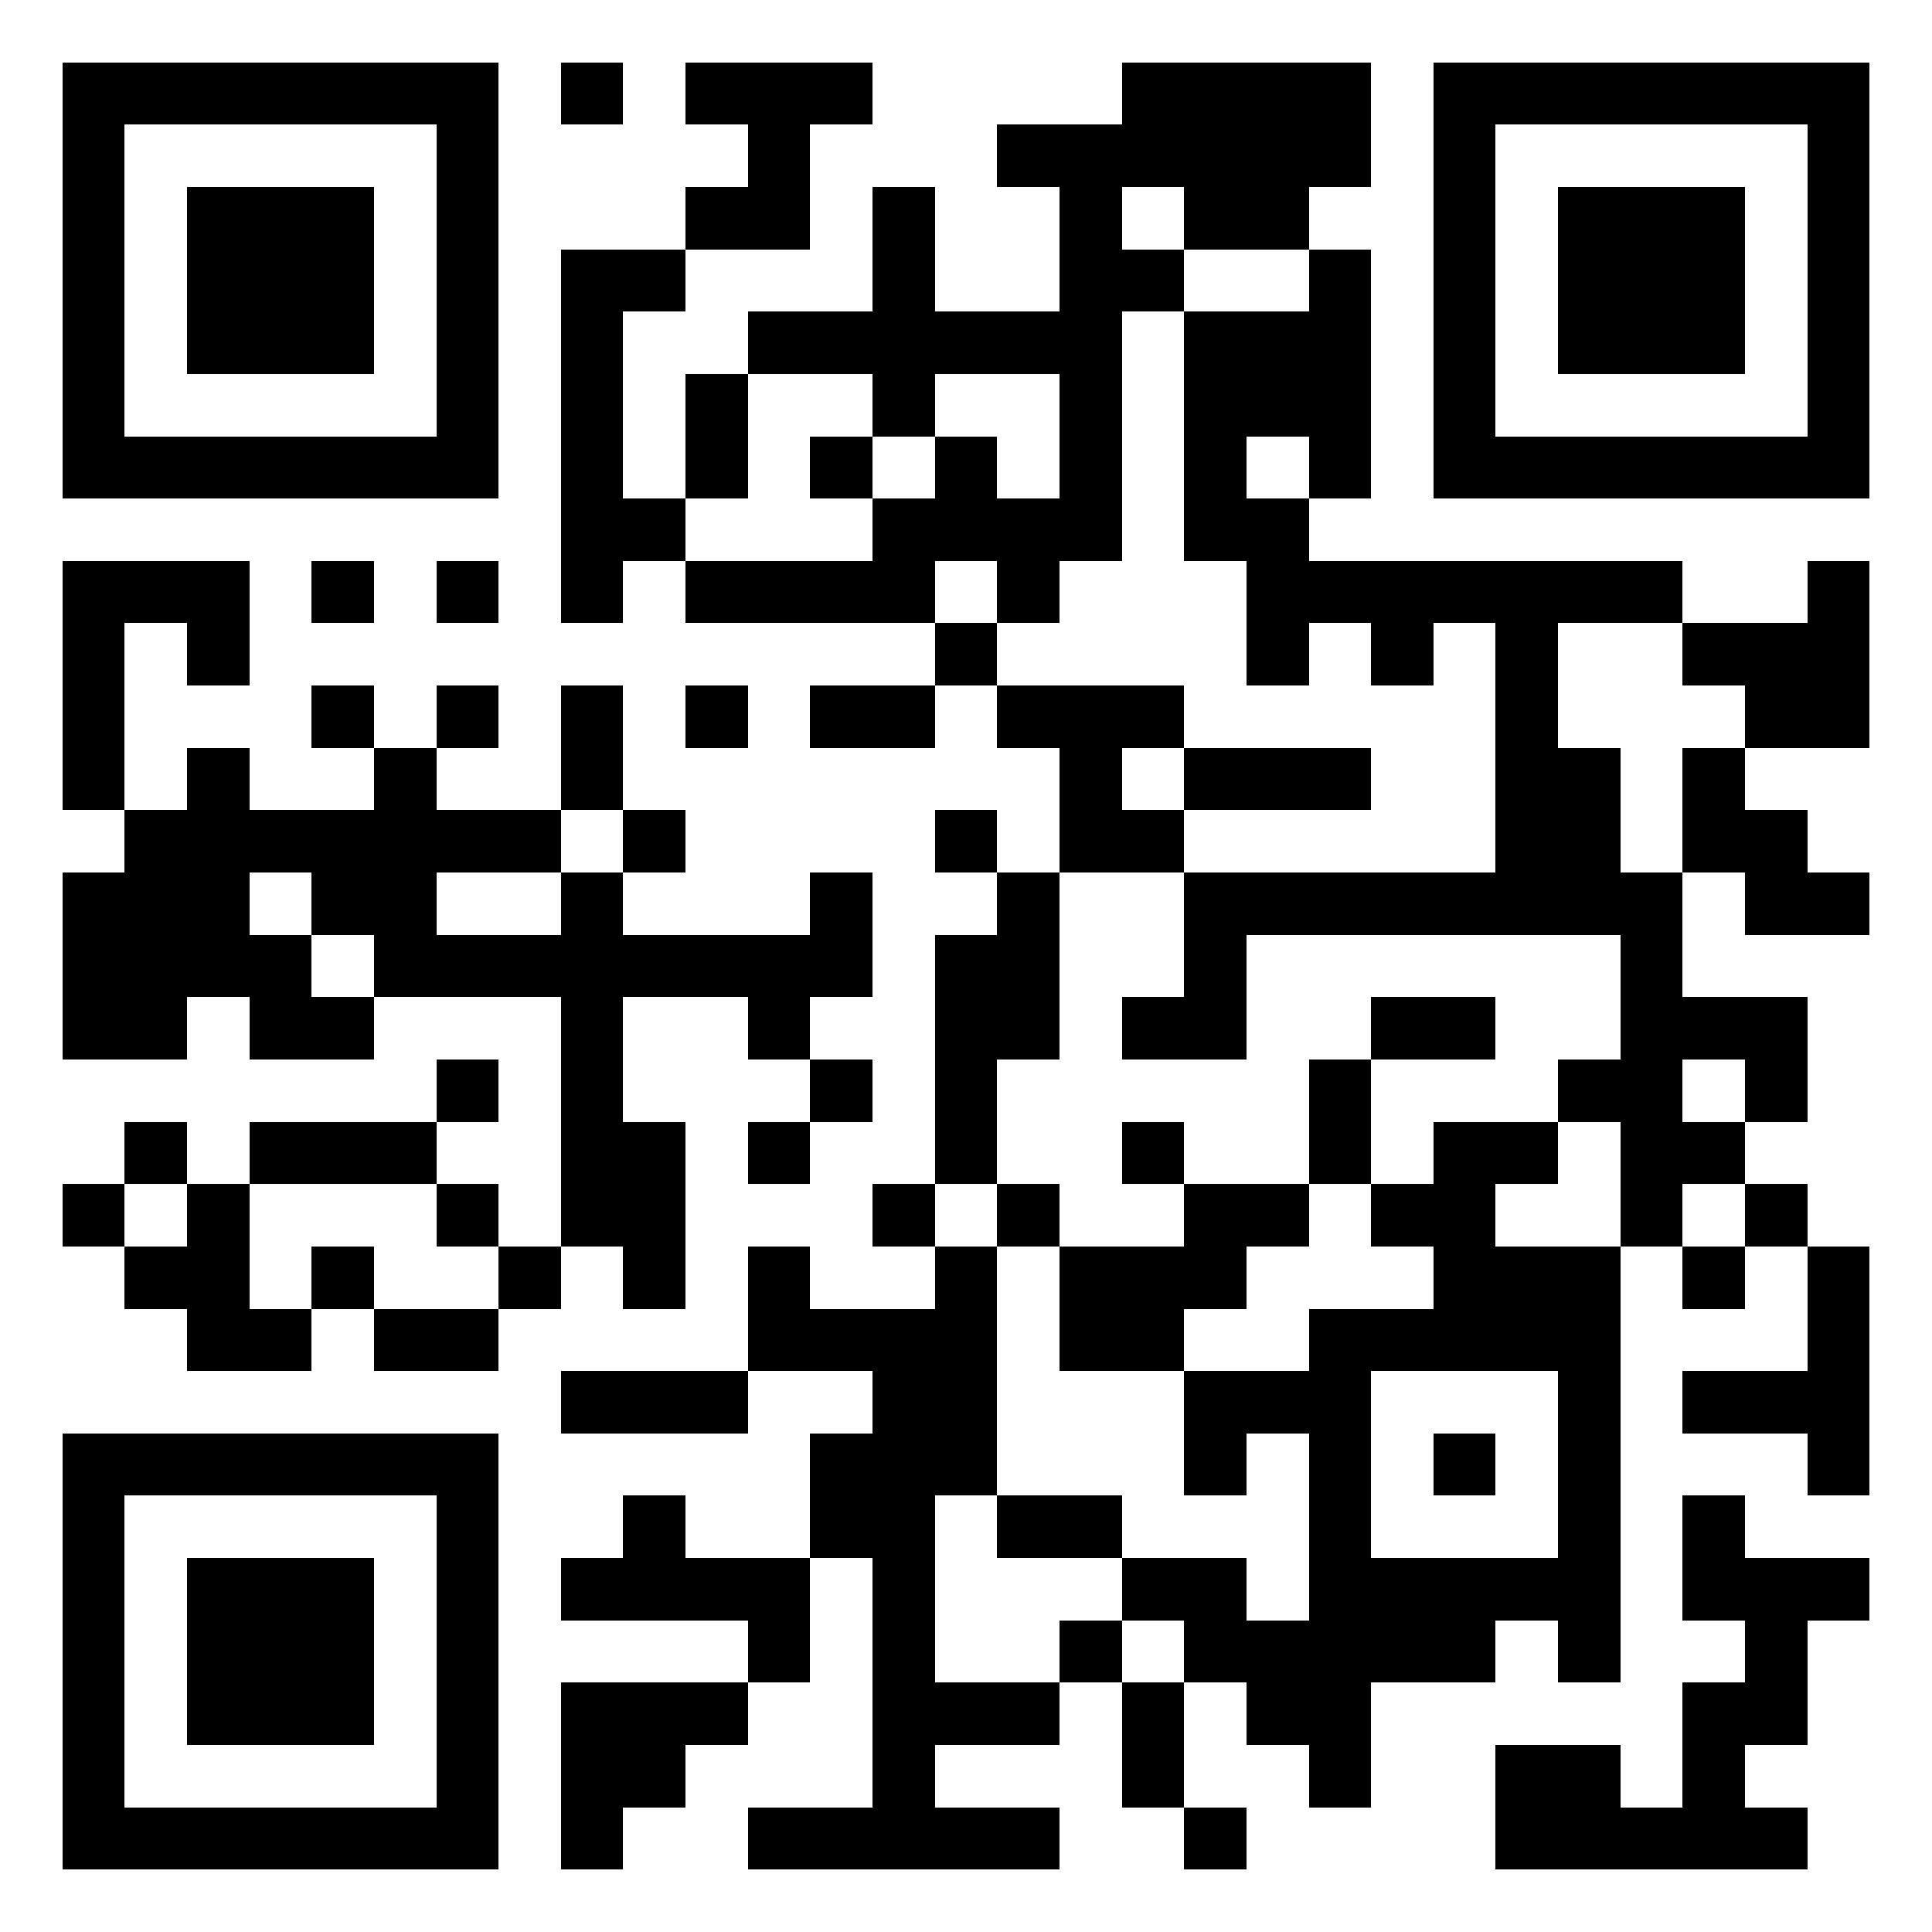 <?xml version="1.0" standalone="yes"?>
<svg xmlns="http://www.w3.org/2000/svg" version="1.1" width="512" height="512">
  <rect x="0" y="0" width="512" height="512" style="fill:#FFFFFF;shape-rendering:crispEdges;"/>
  <rect x="16.516" y="16.516" width="16.516" height="16.516" style="fill:#000000;shape-rendering:crispEdges;"/>
  <rect x="33.032" y="16.516" width="16.516" height="16.516" style="fill:#000000;shape-rendering:crispEdges;"/>
  <rect x="49.548" y="16.516" width="16.516" height="16.516" style="fill:#000000;shape-rendering:crispEdges;"/>
  <rect x="66.065" y="16.516" width="16.516" height="16.516" style="fill:#000000;shape-rendering:crispEdges;"/>
  <rect x="82.581" y="16.516" width="16.516" height="16.516" style="fill:#000000;shape-rendering:crispEdges;"/>
  <rect x="99.097" y="16.516" width="16.516" height="16.516" style="fill:#000000;shape-rendering:crispEdges;"/>
  <rect x="115.613" y="16.516" width="16.516" height="16.516" style="fill:#000000;shape-rendering:crispEdges;"/>
  <rect x="148.645" y="16.516" width="16.516" height="16.516" style="fill:#000000;shape-rendering:crispEdges;"/>
  <rect x="181.677" y="16.516" width="16.516" height="16.516" style="fill:#000000;shape-rendering:crispEdges;"/>
  <rect x="198.194" y="16.516" width="16.516" height="16.516" style="fill:#000000;shape-rendering:crispEdges;"/>
  <rect x="214.71" y="16.516" width="16.516" height="16.516" style="fill:#000000;shape-rendering:crispEdges;"/>
  <rect x="297.29" y="16.516" width="16.516" height="16.516" style="fill:#000000;shape-rendering:crispEdges;"/>
  <rect x="313.806" y="16.516" width="16.516" height="16.516" style="fill:#000000;shape-rendering:crispEdges;"/>
  <rect x="330.323" y="16.516" width="16.516" height="16.516" style="fill:#000000;shape-rendering:crispEdges;"/>
  <rect x="346.839" y="16.516" width="16.516" height="16.516" style="fill:#000000;shape-rendering:crispEdges;"/>
  <rect x="379.871" y="16.516" width="16.516" height="16.516" style="fill:#000000;shape-rendering:crispEdges;"/>
  <rect x="396.387" y="16.516" width="16.516" height="16.516" style="fill:#000000;shape-rendering:crispEdges;"/>
  <rect x="412.903" y="16.516" width="16.516" height="16.516" style="fill:#000000;shape-rendering:crispEdges;"/>
  <rect x="429.419" y="16.516" width="16.516" height="16.516" style="fill:#000000;shape-rendering:crispEdges;"/>
  <rect x="445.935" y="16.516" width="16.516" height="16.516" style="fill:#000000;shape-rendering:crispEdges;"/>
  <rect x="462.452" y="16.516" width="16.516" height="16.516" style="fill:#000000;shape-rendering:crispEdges;"/>
  <rect x="478.968" y="16.516" width="16.516" height="16.516" style="fill:#000000;shape-rendering:crispEdges;"/>
  <rect x="16.516" y="33.032" width="16.516" height="16.516" style="fill:#000000;shape-rendering:crispEdges;"/>
  <rect x="115.613" y="33.032" width="16.516" height="16.516" style="fill:#000000;shape-rendering:crispEdges;"/>
  <rect x="198.194" y="33.032" width="16.516" height="16.516" style="fill:#000000;shape-rendering:crispEdges;"/>
  <rect x="264.258" y="33.032" width="16.516" height="16.516" style="fill:#000000;shape-rendering:crispEdges;"/>
  <rect x="280.774" y="33.032" width="16.516" height="16.516" style="fill:#000000;shape-rendering:crispEdges;"/>
  <rect x="297.29" y="33.032" width="16.516" height="16.516" style="fill:#000000;shape-rendering:crispEdges;"/>
  <rect x="313.806" y="33.032" width="16.516" height="16.516" style="fill:#000000;shape-rendering:crispEdges;"/>
  <rect x="330.323" y="33.032" width="16.516" height="16.516" style="fill:#000000;shape-rendering:crispEdges;"/>
  <rect x="346.839" y="33.032" width="16.516" height="16.516" style="fill:#000000;shape-rendering:crispEdges;"/>
  <rect x="379.871" y="33.032" width="16.516" height="16.516" style="fill:#000000;shape-rendering:crispEdges;"/>
  <rect x="478.968" y="33.032" width="16.516" height="16.516" style="fill:#000000;shape-rendering:crispEdges;"/>
  <rect x="16.516" y="49.548" width="16.516" height="16.516" style="fill:#000000;shape-rendering:crispEdges;"/>
  <rect x="49.548" y="49.548" width="16.516" height="16.516" style="fill:#000000;shape-rendering:crispEdges;"/>
  <rect x="66.065" y="49.548" width="16.516" height="16.516" style="fill:#000000;shape-rendering:crispEdges;"/>
  <rect x="82.581" y="49.548" width="16.516" height="16.516" style="fill:#000000;shape-rendering:crispEdges;"/>
  <rect x="115.613" y="49.548" width="16.516" height="16.516" style="fill:#000000;shape-rendering:crispEdges;"/>
  <rect x="181.677" y="49.548" width="16.516" height="16.516" style="fill:#000000;shape-rendering:crispEdges;"/>
  <rect x="198.194" y="49.548" width="16.516" height="16.516" style="fill:#000000;shape-rendering:crispEdges;"/>
  <rect x="231.226" y="49.548" width="16.516" height="16.516" style="fill:#000000;shape-rendering:crispEdges;"/>
  <rect x="280.774" y="49.548" width="16.516" height="16.516" style="fill:#000000;shape-rendering:crispEdges;"/>
  <rect x="313.806" y="49.548" width="16.516" height="16.516" style="fill:#000000;shape-rendering:crispEdges;"/>
  <rect x="330.323" y="49.548" width="16.516" height="16.516" style="fill:#000000;shape-rendering:crispEdges;"/>
  <rect x="379.871" y="49.548" width="16.516" height="16.516" style="fill:#000000;shape-rendering:crispEdges;"/>
  <rect x="412.903" y="49.548" width="16.516" height="16.516" style="fill:#000000;shape-rendering:crispEdges;"/>
  <rect x="429.419" y="49.548" width="16.516" height="16.516" style="fill:#000000;shape-rendering:crispEdges;"/>
  <rect x="445.935" y="49.548" width="16.516" height="16.516" style="fill:#000000;shape-rendering:crispEdges;"/>
  <rect x="478.968" y="49.548" width="16.516" height="16.516" style="fill:#000000;shape-rendering:crispEdges;"/>
  <rect x="16.516" y="66.065" width="16.516" height="16.516" style="fill:#000000;shape-rendering:crispEdges;"/>
  <rect x="49.548" y="66.065" width="16.516" height="16.516" style="fill:#000000;shape-rendering:crispEdges;"/>
  <rect x="66.065" y="66.065" width="16.516" height="16.516" style="fill:#000000;shape-rendering:crispEdges;"/>
  <rect x="82.581" y="66.065" width="16.516" height="16.516" style="fill:#000000;shape-rendering:crispEdges;"/>
  <rect x="115.613" y="66.065" width="16.516" height="16.516" style="fill:#000000;shape-rendering:crispEdges;"/>
  <rect x="148.645" y="66.065" width="16.516" height="16.516" style="fill:#000000;shape-rendering:crispEdges;"/>
  <rect x="165.161" y="66.065" width="16.516" height="16.516" style="fill:#000000;shape-rendering:crispEdges;"/>
  <rect x="231.226" y="66.065" width="16.516" height="16.516" style="fill:#000000;shape-rendering:crispEdges;"/>
  <rect x="280.774" y="66.065" width="16.516" height="16.516" style="fill:#000000;shape-rendering:crispEdges;"/>
  <rect x="297.29" y="66.065" width="16.516" height="16.516" style="fill:#000000;shape-rendering:crispEdges;"/>
  <rect x="346.839" y="66.065" width="16.516" height="16.516" style="fill:#000000;shape-rendering:crispEdges;"/>
  <rect x="379.871" y="66.065" width="16.516" height="16.516" style="fill:#000000;shape-rendering:crispEdges;"/>
  <rect x="412.903" y="66.065" width="16.516" height="16.516" style="fill:#000000;shape-rendering:crispEdges;"/>
  <rect x="429.419" y="66.065" width="16.516" height="16.516" style="fill:#000000;shape-rendering:crispEdges;"/>
  <rect x="445.935" y="66.065" width="16.516" height="16.516" style="fill:#000000;shape-rendering:crispEdges;"/>
  <rect x="478.968" y="66.065" width="16.516" height="16.516" style="fill:#000000;shape-rendering:crispEdges;"/>
  <rect x="16.516" y="82.581" width="16.516" height="16.516" style="fill:#000000;shape-rendering:crispEdges;"/>
  <rect x="49.548" y="82.581" width="16.516" height="16.516" style="fill:#000000;shape-rendering:crispEdges;"/>
  <rect x="66.065" y="82.581" width="16.516" height="16.516" style="fill:#000000;shape-rendering:crispEdges;"/>
  <rect x="82.581" y="82.581" width="16.516" height="16.516" style="fill:#000000;shape-rendering:crispEdges;"/>
  <rect x="115.613" y="82.581" width="16.516" height="16.516" style="fill:#000000;shape-rendering:crispEdges;"/>
  <rect x="148.645" y="82.581" width="16.516" height="16.516" style="fill:#000000;shape-rendering:crispEdges;"/>
  <rect x="198.194" y="82.581" width="16.516" height="16.516" style="fill:#000000;shape-rendering:crispEdges;"/>
  <rect x="214.71" y="82.581" width="16.516" height="16.516" style="fill:#000000;shape-rendering:crispEdges;"/>
  <rect x="231.226" y="82.581" width="16.516" height="16.516" style="fill:#000000;shape-rendering:crispEdges;"/>
  <rect x="247.742" y="82.581" width="16.516" height="16.516" style="fill:#000000;shape-rendering:crispEdges;"/>
  <rect x="264.258" y="82.581" width="16.516" height="16.516" style="fill:#000000;shape-rendering:crispEdges;"/>
  <rect x="280.774" y="82.581" width="16.516" height="16.516" style="fill:#000000;shape-rendering:crispEdges;"/>
  <rect x="313.806" y="82.581" width="16.516" height="16.516" style="fill:#000000;shape-rendering:crispEdges;"/>
  <rect x="330.323" y="82.581" width="16.516" height="16.516" style="fill:#000000;shape-rendering:crispEdges;"/>
  <rect x="346.839" y="82.581" width="16.516" height="16.516" style="fill:#000000;shape-rendering:crispEdges;"/>
  <rect x="379.871" y="82.581" width="16.516" height="16.516" style="fill:#000000;shape-rendering:crispEdges;"/>
  <rect x="412.903" y="82.581" width="16.516" height="16.516" style="fill:#000000;shape-rendering:crispEdges;"/>
  <rect x="429.419" y="82.581" width="16.516" height="16.516" style="fill:#000000;shape-rendering:crispEdges;"/>
  <rect x="445.935" y="82.581" width="16.516" height="16.516" style="fill:#000000;shape-rendering:crispEdges;"/>
  <rect x="478.968" y="82.581" width="16.516" height="16.516" style="fill:#000000;shape-rendering:crispEdges;"/>
  <rect x="16.516" y="99.097" width="16.516" height="16.516" style="fill:#000000;shape-rendering:crispEdges;"/>
  <rect x="115.613" y="99.097" width="16.516" height="16.516" style="fill:#000000;shape-rendering:crispEdges;"/>
  <rect x="148.645" y="99.097" width="16.516" height="16.516" style="fill:#000000;shape-rendering:crispEdges;"/>
  <rect x="181.677" y="99.097" width="16.516" height="16.516" style="fill:#000000;shape-rendering:crispEdges;"/>
  <rect x="231.226" y="99.097" width="16.516" height="16.516" style="fill:#000000;shape-rendering:crispEdges;"/>
  <rect x="280.774" y="99.097" width="16.516" height="16.516" style="fill:#000000;shape-rendering:crispEdges;"/>
  <rect x="313.806" y="99.097" width="16.516" height="16.516" style="fill:#000000;shape-rendering:crispEdges;"/>
  <rect x="330.323" y="99.097" width="16.516" height="16.516" style="fill:#000000;shape-rendering:crispEdges;"/>
  <rect x="346.839" y="99.097" width="16.516" height="16.516" style="fill:#000000;shape-rendering:crispEdges;"/>
  <rect x="379.871" y="99.097" width="16.516" height="16.516" style="fill:#000000;shape-rendering:crispEdges;"/>
  <rect x="478.968" y="99.097" width="16.516" height="16.516" style="fill:#000000;shape-rendering:crispEdges;"/>
  <rect x="16.516" y="115.613" width="16.516" height="16.516" style="fill:#000000;shape-rendering:crispEdges;"/>
  <rect x="33.032" y="115.613" width="16.516" height="16.516" style="fill:#000000;shape-rendering:crispEdges;"/>
  <rect x="49.548" y="115.613" width="16.516" height="16.516" style="fill:#000000;shape-rendering:crispEdges;"/>
  <rect x="66.065" y="115.613" width="16.516" height="16.516" style="fill:#000000;shape-rendering:crispEdges;"/>
  <rect x="82.581" y="115.613" width="16.516" height="16.516" style="fill:#000000;shape-rendering:crispEdges;"/>
  <rect x="99.097" y="115.613" width="16.516" height="16.516" style="fill:#000000;shape-rendering:crispEdges;"/>
  <rect x="115.613" y="115.613" width="16.516" height="16.516" style="fill:#000000;shape-rendering:crispEdges;"/>
  <rect x="148.645" y="115.613" width="16.516" height="16.516" style="fill:#000000;shape-rendering:crispEdges;"/>
  <rect x="181.677" y="115.613" width="16.516" height="16.516" style="fill:#000000;shape-rendering:crispEdges;"/>
  <rect x="214.71" y="115.613" width="16.516" height="16.516" style="fill:#000000;shape-rendering:crispEdges;"/>
  <rect x="247.742" y="115.613" width="16.516" height="16.516" style="fill:#000000;shape-rendering:crispEdges;"/>
  <rect x="280.774" y="115.613" width="16.516" height="16.516" style="fill:#000000;shape-rendering:crispEdges;"/>
  <rect x="313.806" y="115.613" width="16.516" height="16.516" style="fill:#000000;shape-rendering:crispEdges;"/>
  <rect x="346.839" y="115.613" width="16.516" height="16.516" style="fill:#000000;shape-rendering:crispEdges;"/>
  <rect x="379.871" y="115.613" width="16.516" height="16.516" style="fill:#000000;shape-rendering:crispEdges;"/>
  <rect x="396.387" y="115.613" width="16.516" height="16.516" style="fill:#000000;shape-rendering:crispEdges;"/>
  <rect x="412.903" y="115.613" width="16.516" height="16.516" style="fill:#000000;shape-rendering:crispEdges;"/>
  <rect x="429.419" y="115.613" width="16.516" height="16.516" style="fill:#000000;shape-rendering:crispEdges;"/>
  <rect x="445.935" y="115.613" width="16.516" height="16.516" style="fill:#000000;shape-rendering:crispEdges;"/>
  <rect x="462.452" y="115.613" width="16.516" height="16.516" style="fill:#000000;shape-rendering:crispEdges;"/>
  <rect x="478.968" y="115.613" width="16.516" height="16.516" style="fill:#000000;shape-rendering:crispEdges;"/>
  <rect x="148.645" y="132.129" width="16.516" height="16.516" style="fill:#000000;shape-rendering:crispEdges;"/>
  <rect x="165.161" y="132.129" width="16.516" height="16.516" style="fill:#000000;shape-rendering:crispEdges;"/>
  <rect x="231.226" y="132.129" width="16.516" height="16.516" style="fill:#000000;shape-rendering:crispEdges;"/>
  <rect x="247.742" y="132.129" width="16.516" height="16.516" style="fill:#000000;shape-rendering:crispEdges;"/>
  <rect x="264.258" y="132.129" width="16.516" height="16.516" style="fill:#000000;shape-rendering:crispEdges;"/>
  <rect x="280.774" y="132.129" width="16.516" height="16.516" style="fill:#000000;shape-rendering:crispEdges;"/>
  <rect x="313.806" y="132.129" width="16.516" height="16.516" style="fill:#000000;shape-rendering:crispEdges;"/>
  <rect x="330.323" y="132.129" width="16.516" height="16.516" style="fill:#000000;shape-rendering:crispEdges;"/>
  <rect x="16.516" y="148.645" width="16.516" height="16.516" style="fill:#000000;shape-rendering:crispEdges;"/>
  <rect x="33.032" y="148.645" width="16.516" height="16.516" style="fill:#000000;shape-rendering:crispEdges;"/>
  <rect x="49.548" y="148.645" width="16.516" height="16.516" style="fill:#000000;shape-rendering:crispEdges;"/>
  <rect x="82.581" y="148.645" width="16.516" height="16.516" style="fill:#000000;shape-rendering:crispEdges;"/>
  <rect x="115.613" y="148.645" width="16.516" height="16.516" style="fill:#000000;shape-rendering:crispEdges;"/>
  <rect x="148.645" y="148.645" width="16.516" height="16.516" style="fill:#000000;shape-rendering:crispEdges;"/>
  <rect x="181.677" y="148.645" width="16.516" height="16.516" style="fill:#000000;shape-rendering:crispEdges;"/>
  <rect x="198.194" y="148.645" width="16.516" height="16.516" style="fill:#000000;shape-rendering:crispEdges;"/>
  <rect x="214.71" y="148.645" width="16.516" height="16.516" style="fill:#000000;shape-rendering:crispEdges;"/>
  <rect x="231.226" y="148.645" width="16.516" height="16.516" style="fill:#000000;shape-rendering:crispEdges;"/>
  <rect x="264.258" y="148.645" width="16.516" height="16.516" style="fill:#000000;shape-rendering:crispEdges;"/>
  <rect x="330.323" y="148.645" width="16.516" height="16.516" style="fill:#000000;shape-rendering:crispEdges;"/>
  <rect x="346.839" y="148.645" width="16.516" height="16.516" style="fill:#000000;shape-rendering:crispEdges;"/>
  <rect x="363.355" y="148.645" width="16.516" height="16.516" style="fill:#000000;shape-rendering:crispEdges;"/>
  <rect x="379.871" y="148.645" width="16.516" height="16.516" style="fill:#000000;shape-rendering:crispEdges;"/>
  <rect x="396.387" y="148.645" width="16.516" height="16.516" style="fill:#000000;shape-rendering:crispEdges;"/>
  <rect x="412.903" y="148.645" width="16.516" height="16.516" style="fill:#000000;shape-rendering:crispEdges;"/>
  <rect x="429.419" y="148.645" width="16.516" height="16.516" style="fill:#000000;shape-rendering:crispEdges;"/>
  <rect x="478.968" y="148.645" width="16.516" height="16.516" style="fill:#000000;shape-rendering:crispEdges;"/>
  <rect x="16.516" y="165.161" width="16.516" height="16.516" style="fill:#000000;shape-rendering:crispEdges;"/>
  <rect x="49.548" y="165.161" width="16.516" height="16.516" style="fill:#000000;shape-rendering:crispEdges;"/>
  <rect x="247.742" y="165.161" width="16.516" height="16.516" style="fill:#000000;shape-rendering:crispEdges;"/>
  <rect x="330.323" y="165.161" width="16.516" height="16.516" style="fill:#000000;shape-rendering:crispEdges;"/>
  <rect x="363.355" y="165.161" width="16.516" height="16.516" style="fill:#000000;shape-rendering:crispEdges;"/>
  <rect x="396.387" y="165.161" width="16.516" height="16.516" style="fill:#000000;shape-rendering:crispEdges;"/>
  <rect x="445.935" y="165.161" width="16.516" height="16.516" style="fill:#000000;shape-rendering:crispEdges;"/>
  <rect x="462.452" y="165.161" width="16.516" height="16.516" style="fill:#000000;shape-rendering:crispEdges;"/>
  <rect x="478.968" y="165.161" width="16.516" height="16.516" style="fill:#000000;shape-rendering:crispEdges;"/>
  <rect x="16.516" y="181.677" width="16.516" height="16.516" style="fill:#000000;shape-rendering:crispEdges;"/>
  <rect x="82.581" y="181.677" width="16.516" height="16.516" style="fill:#000000;shape-rendering:crispEdges;"/>
  <rect x="115.613" y="181.677" width="16.516" height="16.516" style="fill:#000000;shape-rendering:crispEdges;"/>
  <rect x="148.645" y="181.677" width="16.516" height="16.516" style="fill:#000000;shape-rendering:crispEdges;"/>
  <rect x="181.677" y="181.677" width="16.516" height="16.516" style="fill:#000000;shape-rendering:crispEdges;"/>
  <rect x="214.71" y="181.677" width="16.516" height="16.516" style="fill:#000000;shape-rendering:crispEdges;"/>
  <rect x="231.226" y="181.677" width="16.516" height="16.516" style="fill:#000000;shape-rendering:crispEdges;"/>
  <rect x="264.258" y="181.677" width="16.516" height="16.516" style="fill:#000000;shape-rendering:crispEdges;"/>
  <rect x="280.774" y="181.677" width="16.516" height="16.516" style="fill:#000000;shape-rendering:crispEdges;"/>
  <rect x="297.29" y="181.677" width="16.516" height="16.516" style="fill:#000000;shape-rendering:crispEdges;"/>
  <rect x="396.387" y="181.677" width="16.516" height="16.516" style="fill:#000000;shape-rendering:crispEdges;"/>
  <rect x="462.452" y="181.677" width="16.516" height="16.516" style="fill:#000000;shape-rendering:crispEdges;"/>
  <rect x="478.968" y="181.677" width="16.516" height="16.516" style="fill:#000000;shape-rendering:crispEdges;"/>
  <rect x="16.516" y="198.194" width="16.516" height="16.516" style="fill:#000000;shape-rendering:crispEdges;"/>
  <rect x="49.548" y="198.194" width="16.516" height="16.516" style="fill:#000000;shape-rendering:crispEdges;"/>
  <rect x="99.097" y="198.194" width="16.516" height="16.516" style="fill:#000000;shape-rendering:crispEdges;"/>
  <rect x="148.645" y="198.194" width="16.516" height="16.516" style="fill:#000000;shape-rendering:crispEdges;"/>
  <rect x="280.774" y="198.194" width="16.516" height="16.516" style="fill:#000000;shape-rendering:crispEdges;"/>
  <rect x="313.806" y="198.194" width="16.516" height="16.516" style="fill:#000000;shape-rendering:crispEdges;"/>
  <rect x="330.323" y="198.194" width="16.516" height="16.516" style="fill:#000000;shape-rendering:crispEdges;"/>
  <rect x="346.839" y="198.194" width="16.516" height="16.516" style="fill:#000000;shape-rendering:crispEdges;"/>
  <rect x="396.387" y="198.194" width="16.516" height="16.516" style="fill:#000000;shape-rendering:crispEdges;"/>
  <rect x="412.903" y="198.194" width="16.516" height="16.516" style="fill:#000000;shape-rendering:crispEdges;"/>
  <rect x="445.935" y="198.194" width="16.516" height="16.516" style="fill:#000000;shape-rendering:crispEdges;"/>
  <rect x="33.032" y="214.71" width="16.516" height="16.516" style="fill:#000000;shape-rendering:crispEdges;"/>
  <rect x="49.548" y="214.71" width="16.516" height="16.516" style="fill:#000000;shape-rendering:crispEdges;"/>
  <rect x="66.065" y="214.71" width="16.516" height="16.516" style="fill:#000000;shape-rendering:crispEdges;"/>
  <rect x="82.581" y="214.71" width="16.516" height="16.516" style="fill:#000000;shape-rendering:crispEdges;"/>
  <rect x="99.097" y="214.71" width="16.516" height="16.516" style="fill:#000000;shape-rendering:crispEdges;"/>
  <rect x="115.613" y="214.71" width="16.516" height="16.516" style="fill:#000000;shape-rendering:crispEdges;"/>
  <rect x="132.129" y="214.71" width="16.516" height="16.516" style="fill:#000000;shape-rendering:crispEdges;"/>
  <rect x="165.161" y="214.71" width="16.516" height="16.516" style="fill:#000000;shape-rendering:crispEdges;"/>
  <rect x="247.742" y="214.71" width="16.516" height="16.516" style="fill:#000000;shape-rendering:crispEdges;"/>
  <rect x="280.774" y="214.71" width="16.516" height="16.516" style="fill:#000000;shape-rendering:crispEdges;"/>
  <rect x="297.29" y="214.71" width="16.516" height="16.516" style="fill:#000000;shape-rendering:crispEdges;"/>
  <rect x="396.387" y="214.71" width="16.516" height="16.516" style="fill:#000000;shape-rendering:crispEdges;"/>
  <rect x="412.903" y="214.71" width="16.516" height="16.516" style="fill:#000000;shape-rendering:crispEdges;"/>
  <rect x="445.935" y="214.71" width="16.516" height="16.516" style="fill:#000000;shape-rendering:crispEdges;"/>
  <rect x="462.452" y="214.71" width="16.516" height="16.516" style="fill:#000000;shape-rendering:crispEdges;"/>
  <rect x="16.516" y="231.226" width="16.516" height="16.516" style="fill:#000000;shape-rendering:crispEdges;"/>
  <rect x="33.032" y="231.226" width="16.516" height="16.516" style="fill:#000000;shape-rendering:crispEdges;"/>
  <rect x="49.548" y="231.226" width="16.516" height="16.516" style="fill:#000000;shape-rendering:crispEdges;"/>
  <rect x="82.581" y="231.226" width="16.516" height="16.516" style="fill:#000000;shape-rendering:crispEdges;"/>
  <rect x="99.097" y="231.226" width="16.516" height="16.516" style="fill:#000000;shape-rendering:crispEdges;"/>
  <rect x="148.645" y="231.226" width="16.516" height="16.516" style="fill:#000000;shape-rendering:crispEdges;"/>
  <rect x="214.71" y="231.226" width="16.516" height="16.516" style="fill:#000000;shape-rendering:crispEdges;"/>
  <rect x="264.258" y="231.226" width="16.516" height="16.516" style="fill:#000000;shape-rendering:crispEdges;"/>
  <rect x="313.806" y="231.226" width="16.516" height="16.516" style="fill:#000000;shape-rendering:crispEdges;"/>
  <rect x="330.323" y="231.226" width="16.516" height="16.516" style="fill:#000000;shape-rendering:crispEdges;"/>
  <rect x="346.839" y="231.226" width="16.516" height="16.516" style="fill:#000000;shape-rendering:crispEdges;"/>
  <rect x="363.355" y="231.226" width="16.516" height="16.516" style="fill:#000000;shape-rendering:crispEdges;"/>
  <rect x="379.871" y="231.226" width="16.516" height="16.516" style="fill:#000000;shape-rendering:crispEdges;"/>
  <rect x="396.387" y="231.226" width="16.516" height="16.516" style="fill:#000000;shape-rendering:crispEdges;"/>
  <rect x="412.903" y="231.226" width="16.516" height="16.516" style="fill:#000000;shape-rendering:crispEdges;"/>
  <rect x="429.419" y="231.226" width="16.516" height="16.516" style="fill:#000000;shape-rendering:crispEdges;"/>
  <rect x="462.452" y="231.226" width="16.516" height="16.516" style="fill:#000000;shape-rendering:crispEdges;"/>
  <rect x="478.968" y="231.226" width="16.516" height="16.516" style="fill:#000000;shape-rendering:crispEdges;"/>
  <rect x="16.516" y="247.742" width="16.516" height="16.516" style="fill:#000000;shape-rendering:crispEdges;"/>
  <rect x="33.032" y="247.742" width="16.516" height="16.516" style="fill:#000000;shape-rendering:crispEdges;"/>
  <rect x="49.548" y="247.742" width="16.516" height="16.516" style="fill:#000000;shape-rendering:crispEdges;"/>
  <rect x="66.065" y="247.742" width="16.516" height="16.516" style="fill:#000000;shape-rendering:crispEdges;"/>
  <rect x="99.097" y="247.742" width="16.516" height="16.516" style="fill:#000000;shape-rendering:crispEdges;"/>
  <rect x="115.613" y="247.742" width="16.516" height="16.516" style="fill:#000000;shape-rendering:crispEdges;"/>
  <rect x="132.129" y="247.742" width="16.516" height="16.516" style="fill:#000000;shape-rendering:crispEdges;"/>
  <rect x="148.645" y="247.742" width="16.516" height="16.516" style="fill:#000000;shape-rendering:crispEdges;"/>
  <rect x="165.161" y="247.742" width="16.516" height="16.516" style="fill:#000000;shape-rendering:crispEdges;"/>
  <rect x="181.677" y="247.742" width="16.516" height="16.516" style="fill:#000000;shape-rendering:crispEdges;"/>
  <rect x="198.194" y="247.742" width="16.516" height="16.516" style="fill:#000000;shape-rendering:crispEdges;"/>
  <rect x="214.71" y="247.742" width="16.516" height="16.516" style="fill:#000000;shape-rendering:crispEdges;"/>
  <rect x="247.742" y="247.742" width="16.516" height="16.516" style="fill:#000000;shape-rendering:crispEdges;"/>
  <rect x="264.258" y="247.742" width="16.516" height="16.516" style="fill:#000000;shape-rendering:crispEdges;"/>
  <rect x="313.806" y="247.742" width="16.516" height="16.516" style="fill:#000000;shape-rendering:crispEdges;"/>
  <rect x="429.419" y="247.742" width="16.516" height="16.516" style="fill:#000000;shape-rendering:crispEdges;"/>
  <rect x="16.516" y="264.258" width="16.516" height="16.516" style="fill:#000000;shape-rendering:crispEdges;"/>
  <rect x="33.032" y="264.258" width="16.516" height="16.516" style="fill:#000000;shape-rendering:crispEdges;"/>
  <rect x="66.065" y="264.258" width="16.516" height="16.516" style="fill:#000000;shape-rendering:crispEdges;"/>
  <rect x="82.581" y="264.258" width="16.516" height="16.516" style="fill:#000000;shape-rendering:crispEdges;"/>
  <rect x="148.645" y="264.258" width="16.516" height="16.516" style="fill:#000000;shape-rendering:crispEdges;"/>
  <rect x="198.194" y="264.258" width="16.516" height="16.516" style="fill:#000000;shape-rendering:crispEdges;"/>
  <rect x="247.742" y="264.258" width="16.516" height="16.516" style="fill:#000000;shape-rendering:crispEdges;"/>
  <rect x="264.258" y="264.258" width="16.516" height="16.516" style="fill:#000000;shape-rendering:crispEdges;"/>
  <rect x="297.29" y="264.258" width="16.516" height="16.516" style="fill:#000000;shape-rendering:crispEdges;"/>
  <rect x="313.806" y="264.258" width="16.516" height="16.516" style="fill:#000000;shape-rendering:crispEdges;"/>
  <rect x="363.355" y="264.258" width="16.516" height="16.516" style="fill:#000000;shape-rendering:crispEdges;"/>
  <rect x="379.871" y="264.258" width="16.516" height="16.516" style="fill:#000000;shape-rendering:crispEdges;"/>
  <rect x="429.419" y="264.258" width="16.516" height="16.516" style="fill:#000000;shape-rendering:crispEdges;"/>
  <rect x="445.935" y="264.258" width="16.516" height="16.516" style="fill:#000000;shape-rendering:crispEdges;"/>
  <rect x="462.452" y="264.258" width="16.516" height="16.516" style="fill:#000000;shape-rendering:crispEdges;"/>
  <rect x="115.613" y="280.774" width="16.516" height="16.516" style="fill:#000000;shape-rendering:crispEdges;"/>
  <rect x="148.645" y="280.774" width="16.516" height="16.516" style="fill:#000000;shape-rendering:crispEdges;"/>
  <rect x="214.71" y="280.774" width="16.516" height="16.516" style="fill:#000000;shape-rendering:crispEdges;"/>
  <rect x="247.742" y="280.774" width="16.516" height="16.516" style="fill:#000000;shape-rendering:crispEdges;"/>
  <rect x="346.839" y="280.774" width="16.516" height="16.516" style="fill:#000000;shape-rendering:crispEdges;"/>
  <rect x="412.903" y="280.774" width="16.516" height="16.516" style="fill:#000000;shape-rendering:crispEdges;"/>
  <rect x="429.419" y="280.774" width="16.516" height="16.516" style="fill:#000000;shape-rendering:crispEdges;"/>
  <rect x="462.452" y="280.774" width="16.516" height="16.516" style="fill:#000000;shape-rendering:crispEdges;"/>
  <rect x="33.032" y="297.29" width="16.516" height="16.516" style="fill:#000000;shape-rendering:crispEdges;"/>
  <rect x="66.065" y="297.29" width="16.516" height="16.516" style="fill:#000000;shape-rendering:crispEdges;"/>
  <rect x="82.581" y="297.29" width="16.516" height="16.516" style="fill:#000000;shape-rendering:crispEdges;"/>
  <rect x="99.097" y="297.29" width="16.516" height="16.516" style="fill:#000000;shape-rendering:crispEdges;"/>
  <rect x="148.645" y="297.29" width="16.516" height="16.516" style="fill:#000000;shape-rendering:crispEdges;"/>
  <rect x="165.161" y="297.29" width="16.516" height="16.516" style="fill:#000000;shape-rendering:crispEdges;"/>
  <rect x="198.194" y="297.29" width="16.516" height="16.516" style="fill:#000000;shape-rendering:crispEdges;"/>
  <rect x="247.742" y="297.29" width="16.516" height="16.516" style="fill:#000000;shape-rendering:crispEdges;"/>
  <rect x="297.29" y="297.29" width="16.516" height="16.516" style="fill:#000000;shape-rendering:crispEdges;"/>
  <rect x="346.839" y="297.29" width="16.516" height="16.516" style="fill:#000000;shape-rendering:crispEdges;"/>
  <rect x="379.871" y="297.29" width="16.516" height="16.516" style="fill:#000000;shape-rendering:crispEdges;"/>
  <rect x="396.387" y="297.29" width="16.516" height="16.516" style="fill:#000000;shape-rendering:crispEdges;"/>
  <rect x="429.419" y="297.29" width="16.516" height="16.516" style="fill:#000000;shape-rendering:crispEdges;"/>
  <rect x="445.935" y="297.29" width="16.516" height="16.516" style="fill:#000000;shape-rendering:crispEdges;"/>
  <rect x="16.516" y="313.806" width="16.516" height="16.516" style="fill:#000000;shape-rendering:crispEdges;"/>
  <rect x="49.548" y="313.806" width="16.516" height="16.516" style="fill:#000000;shape-rendering:crispEdges;"/>
  <rect x="115.613" y="313.806" width="16.516" height="16.516" style="fill:#000000;shape-rendering:crispEdges;"/>
  <rect x="148.645" y="313.806" width="16.516" height="16.516" style="fill:#000000;shape-rendering:crispEdges;"/>
  <rect x="165.161" y="313.806" width="16.516" height="16.516" style="fill:#000000;shape-rendering:crispEdges;"/>
  <rect x="231.226" y="313.806" width="16.516" height="16.516" style="fill:#000000;shape-rendering:crispEdges;"/>
  <rect x="264.258" y="313.806" width="16.516" height="16.516" style="fill:#000000;shape-rendering:crispEdges;"/>
  <rect x="313.806" y="313.806" width="16.516" height="16.516" style="fill:#000000;shape-rendering:crispEdges;"/>
  <rect x="330.323" y="313.806" width="16.516" height="16.516" style="fill:#000000;shape-rendering:crispEdges;"/>
  <rect x="363.355" y="313.806" width="16.516" height="16.516" style="fill:#000000;shape-rendering:crispEdges;"/>
  <rect x="379.871" y="313.806" width="16.516" height="16.516" style="fill:#000000;shape-rendering:crispEdges;"/>
  <rect x="429.419" y="313.806" width="16.516" height="16.516" style="fill:#000000;shape-rendering:crispEdges;"/>
  <rect x="462.452" y="313.806" width="16.516" height="16.516" style="fill:#000000;shape-rendering:crispEdges;"/>
  <rect x="33.032" y="330.323" width="16.516" height="16.516" style="fill:#000000;shape-rendering:crispEdges;"/>
  <rect x="49.548" y="330.323" width="16.516" height="16.516" style="fill:#000000;shape-rendering:crispEdges;"/>
  <rect x="82.581" y="330.323" width="16.516" height="16.516" style="fill:#000000;shape-rendering:crispEdges;"/>
  <rect x="132.129" y="330.323" width="16.516" height="16.516" style="fill:#000000;shape-rendering:crispEdges;"/>
  <rect x="165.161" y="330.323" width="16.516" height="16.516" style="fill:#000000;shape-rendering:crispEdges;"/>
  <rect x="198.194" y="330.323" width="16.516" height="16.516" style="fill:#000000;shape-rendering:crispEdges;"/>
  <rect x="247.742" y="330.323" width="16.516" height="16.516" style="fill:#000000;shape-rendering:crispEdges;"/>
  <rect x="280.774" y="330.323" width="16.516" height="16.516" style="fill:#000000;shape-rendering:crispEdges;"/>
  <rect x="297.29" y="330.323" width="16.516" height="16.516" style="fill:#000000;shape-rendering:crispEdges;"/>
  <rect x="313.806" y="330.323" width="16.516" height="16.516" style="fill:#000000;shape-rendering:crispEdges;"/>
  <rect x="379.871" y="330.323" width="16.516" height="16.516" style="fill:#000000;shape-rendering:crispEdges;"/>
  <rect x="396.387" y="330.323" width="16.516" height="16.516" style="fill:#000000;shape-rendering:crispEdges;"/>
  <rect x="412.903" y="330.323" width="16.516" height="16.516" style="fill:#000000;shape-rendering:crispEdges;"/>
  <rect x="445.935" y="330.323" width="16.516" height="16.516" style="fill:#000000;shape-rendering:crispEdges;"/>
  <rect x="478.968" y="330.323" width="16.516" height="16.516" style="fill:#000000;shape-rendering:crispEdges;"/>
  <rect x="49.548" y="346.839" width="16.516" height="16.516" style="fill:#000000;shape-rendering:crispEdges;"/>
  <rect x="66.065" y="346.839" width="16.516" height="16.516" style="fill:#000000;shape-rendering:crispEdges;"/>
  <rect x="99.097" y="346.839" width="16.516" height="16.516" style="fill:#000000;shape-rendering:crispEdges;"/>
  <rect x="115.613" y="346.839" width="16.516" height="16.516" style="fill:#000000;shape-rendering:crispEdges;"/>
  <rect x="198.194" y="346.839" width="16.516" height="16.516" style="fill:#000000;shape-rendering:crispEdges;"/>
  <rect x="214.71" y="346.839" width="16.516" height="16.516" style="fill:#000000;shape-rendering:crispEdges;"/>
  <rect x="231.226" y="346.839" width="16.516" height="16.516" style="fill:#000000;shape-rendering:crispEdges;"/>
  <rect x="247.742" y="346.839" width="16.516" height="16.516" style="fill:#000000;shape-rendering:crispEdges;"/>
  <rect x="280.774" y="346.839" width="16.516" height="16.516" style="fill:#000000;shape-rendering:crispEdges;"/>
  <rect x="297.29" y="346.839" width="16.516" height="16.516" style="fill:#000000;shape-rendering:crispEdges;"/>
  <rect x="346.839" y="346.839" width="16.516" height="16.516" style="fill:#000000;shape-rendering:crispEdges;"/>
  <rect x="363.355" y="346.839" width="16.516" height="16.516" style="fill:#000000;shape-rendering:crispEdges;"/>
  <rect x="379.871" y="346.839" width="16.516" height="16.516" style="fill:#000000;shape-rendering:crispEdges;"/>
  <rect x="396.387" y="346.839" width="16.516" height="16.516" style="fill:#000000;shape-rendering:crispEdges;"/>
  <rect x="412.903" y="346.839" width="16.516" height="16.516" style="fill:#000000;shape-rendering:crispEdges;"/>
  <rect x="478.968" y="346.839" width="16.516" height="16.516" style="fill:#000000;shape-rendering:crispEdges;"/>
  <rect x="148.645" y="363.355" width="16.516" height="16.516" style="fill:#000000;shape-rendering:crispEdges;"/>
  <rect x="165.161" y="363.355" width="16.516" height="16.516" style="fill:#000000;shape-rendering:crispEdges;"/>
  <rect x="181.677" y="363.355" width="16.516" height="16.516" style="fill:#000000;shape-rendering:crispEdges;"/>
  <rect x="231.226" y="363.355" width="16.516" height="16.516" style="fill:#000000;shape-rendering:crispEdges;"/>
  <rect x="247.742" y="363.355" width="16.516" height="16.516" style="fill:#000000;shape-rendering:crispEdges;"/>
  <rect x="313.806" y="363.355" width="16.516" height="16.516" style="fill:#000000;shape-rendering:crispEdges;"/>
  <rect x="330.323" y="363.355" width="16.516" height="16.516" style="fill:#000000;shape-rendering:crispEdges;"/>
  <rect x="346.839" y="363.355" width="16.516" height="16.516" style="fill:#000000;shape-rendering:crispEdges;"/>
  <rect x="412.903" y="363.355" width="16.516" height="16.516" style="fill:#000000;shape-rendering:crispEdges;"/>
  <rect x="445.935" y="363.355" width="16.516" height="16.516" style="fill:#000000;shape-rendering:crispEdges;"/>
  <rect x="462.452" y="363.355" width="16.516" height="16.516" style="fill:#000000;shape-rendering:crispEdges;"/>
  <rect x="478.968" y="363.355" width="16.516" height="16.516" style="fill:#000000;shape-rendering:crispEdges;"/>
  <rect x="16.516" y="379.871" width="16.516" height="16.516" style="fill:#000000;shape-rendering:crispEdges;"/>
  <rect x="33.032" y="379.871" width="16.516" height="16.516" style="fill:#000000;shape-rendering:crispEdges;"/>
  <rect x="49.548" y="379.871" width="16.516" height="16.516" style="fill:#000000;shape-rendering:crispEdges;"/>
  <rect x="66.065" y="379.871" width="16.516" height="16.516" style="fill:#000000;shape-rendering:crispEdges;"/>
  <rect x="82.581" y="379.871" width="16.516" height="16.516" style="fill:#000000;shape-rendering:crispEdges;"/>
  <rect x="99.097" y="379.871" width="16.516" height="16.516" style="fill:#000000;shape-rendering:crispEdges;"/>
  <rect x="115.613" y="379.871" width="16.516" height="16.516" style="fill:#000000;shape-rendering:crispEdges;"/>
  <rect x="214.71" y="379.871" width="16.516" height="16.516" style="fill:#000000;shape-rendering:crispEdges;"/>
  <rect x="231.226" y="379.871" width="16.516" height="16.516" style="fill:#000000;shape-rendering:crispEdges;"/>
  <rect x="247.742" y="379.871" width="16.516" height="16.516" style="fill:#000000;shape-rendering:crispEdges;"/>
  <rect x="313.806" y="379.871" width="16.516" height="16.516" style="fill:#000000;shape-rendering:crispEdges;"/>
  <rect x="346.839" y="379.871" width="16.516" height="16.516" style="fill:#000000;shape-rendering:crispEdges;"/>
  <rect x="379.871" y="379.871" width="16.516" height="16.516" style="fill:#000000;shape-rendering:crispEdges;"/>
  <rect x="412.903" y="379.871" width="16.516" height="16.516" style="fill:#000000;shape-rendering:crispEdges;"/>
  <rect x="478.968" y="379.871" width="16.516" height="16.516" style="fill:#000000;shape-rendering:crispEdges;"/>
  <rect x="16.516" y="396.387" width="16.516" height="16.516" style="fill:#000000;shape-rendering:crispEdges;"/>
  <rect x="115.613" y="396.387" width="16.516" height="16.516" style="fill:#000000;shape-rendering:crispEdges;"/>
  <rect x="165.161" y="396.387" width="16.516" height="16.516" style="fill:#000000;shape-rendering:crispEdges;"/>
  <rect x="214.71" y="396.387" width="16.516" height="16.516" style="fill:#000000;shape-rendering:crispEdges;"/>
  <rect x="231.226" y="396.387" width="16.516" height="16.516" style="fill:#000000;shape-rendering:crispEdges;"/>
  <rect x="264.258" y="396.387" width="16.516" height="16.516" style="fill:#000000;shape-rendering:crispEdges;"/>
  <rect x="280.774" y="396.387" width="16.516" height="16.516" style="fill:#000000;shape-rendering:crispEdges;"/>
  <rect x="346.839" y="396.387" width="16.516" height="16.516" style="fill:#000000;shape-rendering:crispEdges;"/>
  <rect x="412.903" y="396.387" width="16.516" height="16.516" style="fill:#000000;shape-rendering:crispEdges;"/>
  <rect x="445.935" y="396.387" width="16.516" height="16.516" style="fill:#000000;shape-rendering:crispEdges;"/>
  <rect x="16.516" y="412.903" width="16.516" height="16.516" style="fill:#000000;shape-rendering:crispEdges;"/>
  <rect x="49.548" y="412.903" width="16.516" height="16.516" style="fill:#000000;shape-rendering:crispEdges;"/>
  <rect x="66.065" y="412.903" width="16.516" height="16.516" style="fill:#000000;shape-rendering:crispEdges;"/>
  <rect x="82.581" y="412.903" width="16.516" height="16.516" style="fill:#000000;shape-rendering:crispEdges;"/>
  <rect x="115.613" y="412.903" width="16.516" height="16.516" style="fill:#000000;shape-rendering:crispEdges;"/>
  <rect x="148.645" y="412.903" width="16.516" height="16.516" style="fill:#000000;shape-rendering:crispEdges;"/>
  <rect x="165.161" y="412.903" width="16.516" height="16.516" style="fill:#000000;shape-rendering:crispEdges;"/>
  <rect x="181.677" y="412.903" width="16.516" height="16.516" style="fill:#000000;shape-rendering:crispEdges;"/>
  <rect x="198.194" y="412.903" width="16.516" height="16.516" style="fill:#000000;shape-rendering:crispEdges;"/>
  <rect x="231.226" y="412.903" width="16.516" height="16.516" style="fill:#000000;shape-rendering:crispEdges;"/>
  <rect x="297.29" y="412.903" width="16.516" height="16.516" style="fill:#000000;shape-rendering:crispEdges;"/>
  <rect x="313.806" y="412.903" width="16.516" height="16.516" style="fill:#000000;shape-rendering:crispEdges;"/>
  <rect x="346.839" y="412.903" width="16.516" height="16.516" style="fill:#000000;shape-rendering:crispEdges;"/>
  <rect x="363.355" y="412.903" width="16.516" height="16.516" style="fill:#000000;shape-rendering:crispEdges;"/>
  <rect x="379.871" y="412.903" width="16.516" height="16.516" style="fill:#000000;shape-rendering:crispEdges;"/>
  <rect x="396.387" y="412.903" width="16.516" height="16.516" style="fill:#000000;shape-rendering:crispEdges;"/>
  <rect x="412.903" y="412.903" width="16.516" height="16.516" style="fill:#000000;shape-rendering:crispEdges;"/>
  <rect x="445.935" y="412.903" width="16.516" height="16.516" style="fill:#000000;shape-rendering:crispEdges;"/>
  <rect x="462.452" y="412.903" width="16.516" height="16.516" style="fill:#000000;shape-rendering:crispEdges;"/>
  <rect x="478.968" y="412.903" width="16.516" height="16.516" style="fill:#000000;shape-rendering:crispEdges;"/>
  <rect x="16.516" y="429.419" width="16.516" height="16.516" style="fill:#000000;shape-rendering:crispEdges;"/>
  <rect x="49.548" y="429.419" width="16.516" height="16.516" style="fill:#000000;shape-rendering:crispEdges;"/>
  <rect x="66.065" y="429.419" width="16.516" height="16.516" style="fill:#000000;shape-rendering:crispEdges;"/>
  <rect x="82.581" y="429.419" width="16.516" height="16.516" style="fill:#000000;shape-rendering:crispEdges;"/>
  <rect x="115.613" y="429.419" width="16.516" height="16.516" style="fill:#000000;shape-rendering:crispEdges;"/>
  <rect x="198.194" y="429.419" width="16.516" height="16.516" style="fill:#000000;shape-rendering:crispEdges;"/>
  <rect x="231.226" y="429.419" width="16.516" height="16.516" style="fill:#000000;shape-rendering:crispEdges;"/>
  <rect x="280.774" y="429.419" width="16.516" height="16.516" style="fill:#000000;shape-rendering:crispEdges;"/>
  <rect x="313.806" y="429.419" width="16.516" height="16.516" style="fill:#000000;shape-rendering:crispEdges;"/>
  <rect x="330.323" y="429.419" width="16.516" height="16.516" style="fill:#000000;shape-rendering:crispEdges;"/>
  <rect x="346.839" y="429.419" width="16.516" height="16.516" style="fill:#000000;shape-rendering:crispEdges;"/>
  <rect x="363.355" y="429.419" width="16.516" height="16.516" style="fill:#000000;shape-rendering:crispEdges;"/>
  <rect x="379.871" y="429.419" width="16.516" height="16.516" style="fill:#000000;shape-rendering:crispEdges;"/>
  <rect x="412.903" y="429.419" width="16.516" height="16.516" style="fill:#000000;shape-rendering:crispEdges;"/>
  <rect x="462.452" y="429.419" width="16.516" height="16.516" style="fill:#000000;shape-rendering:crispEdges;"/>
  <rect x="16.516" y="445.935" width="16.516" height="16.516" style="fill:#000000;shape-rendering:crispEdges;"/>
  <rect x="49.548" y="445.935" width="16.516" height="16.516" style="fill:#000000;shape-rendering:crispEdges;"/>
  <rect x="66.065" y="445.935" width="16.516" height="16.516" style="fill:#000000;shape-rendering:crispEdges;"/>
  <rect x="82.581" y="445.935" width="16.516" height="16.516" style="fill:#000000;shape-rendering:crispEdges;"/>
  <rect x="115.613" y="445.935" width="16.516" height="16.516" style="fill:#000000;shape-rendering:crispEdges;"/>
  <rect x="148.645" y="445.935" width="16.516" height="16.516" style="fill:#000000;shape-rendering:crispEdges;"/>
  <rect x="165.161" y="445.935" width="16.516" height="16.516" style="fill:#000000;shape-rendering:crispEdges;"/>
  <rect x="181.677" y="445.935" width="16.516" height="16.516" style="fill:#000000;shape-rendering:crispEdges;"/>
  <rect x="231.226" y="445.935" width="16.516" height="16.516" style="fill:#000000;shape-rendering:crispEdges;"/>
  <rect x="247.742" y="445.935" width="16.516" height="16.516" style="fill:#000000;shape-rendering:crispEdges;"/>
  <rect x="264.258" y="445.935" width="16.516" height="16.516" style="fill:#000000;shape-rendering:crispEdges;"/>
  <rect x="297.29" y="445.935" width="16.516" height="16.516" style="fill:#000000;shape-rendering:crispEdges;"/>
  <rect x="330.323" y="445.935" width="16.516" height="16.516" style="fill:#000000;shape-rendering:crispEdges;"/>
  <rect x="346.839" y="445.935" width="16.516" height="16.516" style="fill:#000000;shape-rendering:crispEdges;"/>
  <rect x="445.935" y="445.935" width="16.516" height="16.516" style="fill:#000000;shape-rendering:crispEdges;"/>
  <rect x="462.452" y="445.935" width="16.516" height="16.516" style="fill:#000000;shape-rendering:crispEdges;"/>
  <rect x="16.516" y="462.452" width="16.516" height="16.516" style="fill:#000000;shape-rendering:crispEdges;"/>
  <rect x="115.613" y="462.452" width="16.516" height="16.516" style="fill:#000000;shape-rendering:crispEdges;"/>
  <rect x="148.645" y="462.452" width="16.516" height="16.516" style="fill:#000000;shape-rendering:crispEdges;"/>
  <rect x="165.161" y="462.452" width="16.516" height="16.516" style="fill:#000000;shape-rendering:crispEdges;"/>
  <rect x="231.226" y="462.452" width="16.516" height="16.516" style="fill:#000000;shape-rendering:crispEdges;"/>
  <rect x="297.29" y="462.452" width="16.516" height="16.516" style="fill:#000000;shape-rendering:crispEdges;"/>
  <rect x="346.839" y="462.452" width="16.516" height="16.516" style="fill:#000000;shape-rendering:crispEdges;"/>
  <rect x="396.387" y="462.452" width="16.516" height="16.516" style="fill:#000000;shape-rendering:crispEdges;"/>
  <rect x="412.903" y="462.452" width="16.516" height="16.516" style="fill:#000000;shape-rendering:crispEdges;"/>
  <rect x="445.935" y="462.452" width="16.516" height="16.516" style="fill:#000000;shape-rendering:crispEdges;"/>
  <rect x="16.516" y="478.968" width="16.516" height="16.516" style="fill:#000000;shape-rendering:crispEdges;"/>
  <rect x="33.032" y="478.968" width="16.516" height="16.516" style="fill:#000000;shape-rendering:crispEdges;"/>
  <rect x="49.548" y="478.968" width="16.516" height="16.516" style="fill:#000000;shape-rendering:crispEdges;"/>
  <rect x="66.065" y="478.968" width="16.516" height="16.516" style="fill:#000000;shape-rendering:crispEdges;"/>
  <rect x="82.581" y="478.968" width="16.516" height="16.516" style="fill:#000000;shape-rendering:crispEdges;"/>
  <rect x="99.097" y="478.968" width="16.516" height="16.516" style="fill:#000000;shape-rendering:crispEdges;"/>
  <rect x="115.613" y="478.968" width="16.516" height="16.516" style="fill:#000000;shape-rendering:crispEdges;"/>
  <rect x="148.645" y="478.968" width="16.516" height="16.516" style="fill:#000000;shape-rendering:crispEdges;"/>
  <rect x="198.194" y="478.968" width="16.516" height="16.516" style="fill:#000000;shape-rendering:crispEdges;"/>
  <rect x="214.71" y="478.968" width="16.516" height="16.516" style="fill:#000000;shape-rendering:crispEdges;"/>
  <rect x="231.226" y="478.968" width="16.516" height="16.516" style="fill:#000000;shape-rendering:crispEdges;"/>
  <rect x="247.742" y="478.968" width="16.516" height="16.516" style="fill:#000000;shape-rendering:crispEdges;"/>
  <rect x="264.258" y="478.968" width="16.516" height="16.516" style="fill:#000000;shape-rendering:crispEdges;"/>
  <rect x="313.806" y="478.968" width="16.516" height="16.516" style="fill:#000000;shape-rendering:crispEdges;"/>
  <rect x="396.387" y="478.968" width="16.516" height="16.516" style="fill:#000000;shape-rendering:crispEdges;"/>
  <rect x="412.903" y="478.968" width="16.516" height="16.516" style="fill:#000000;shape-rendering:crispEdges;"/>
  <rect x="429.419" y="478.968" width="16.516" height="16.516" style="fill:#000000;shape-rendering:crispEdges;"/>
  <rect x="445.935" y="478.968" width="16.516" height="16.516" style="fill:#000000;shape-rendering:crispEdges;"/>
  <rect x="462.452" y="478.968" width="16.516" height="16.516" style="fill:#000000;shape-rendering:crispEdges;"/>
</svg>